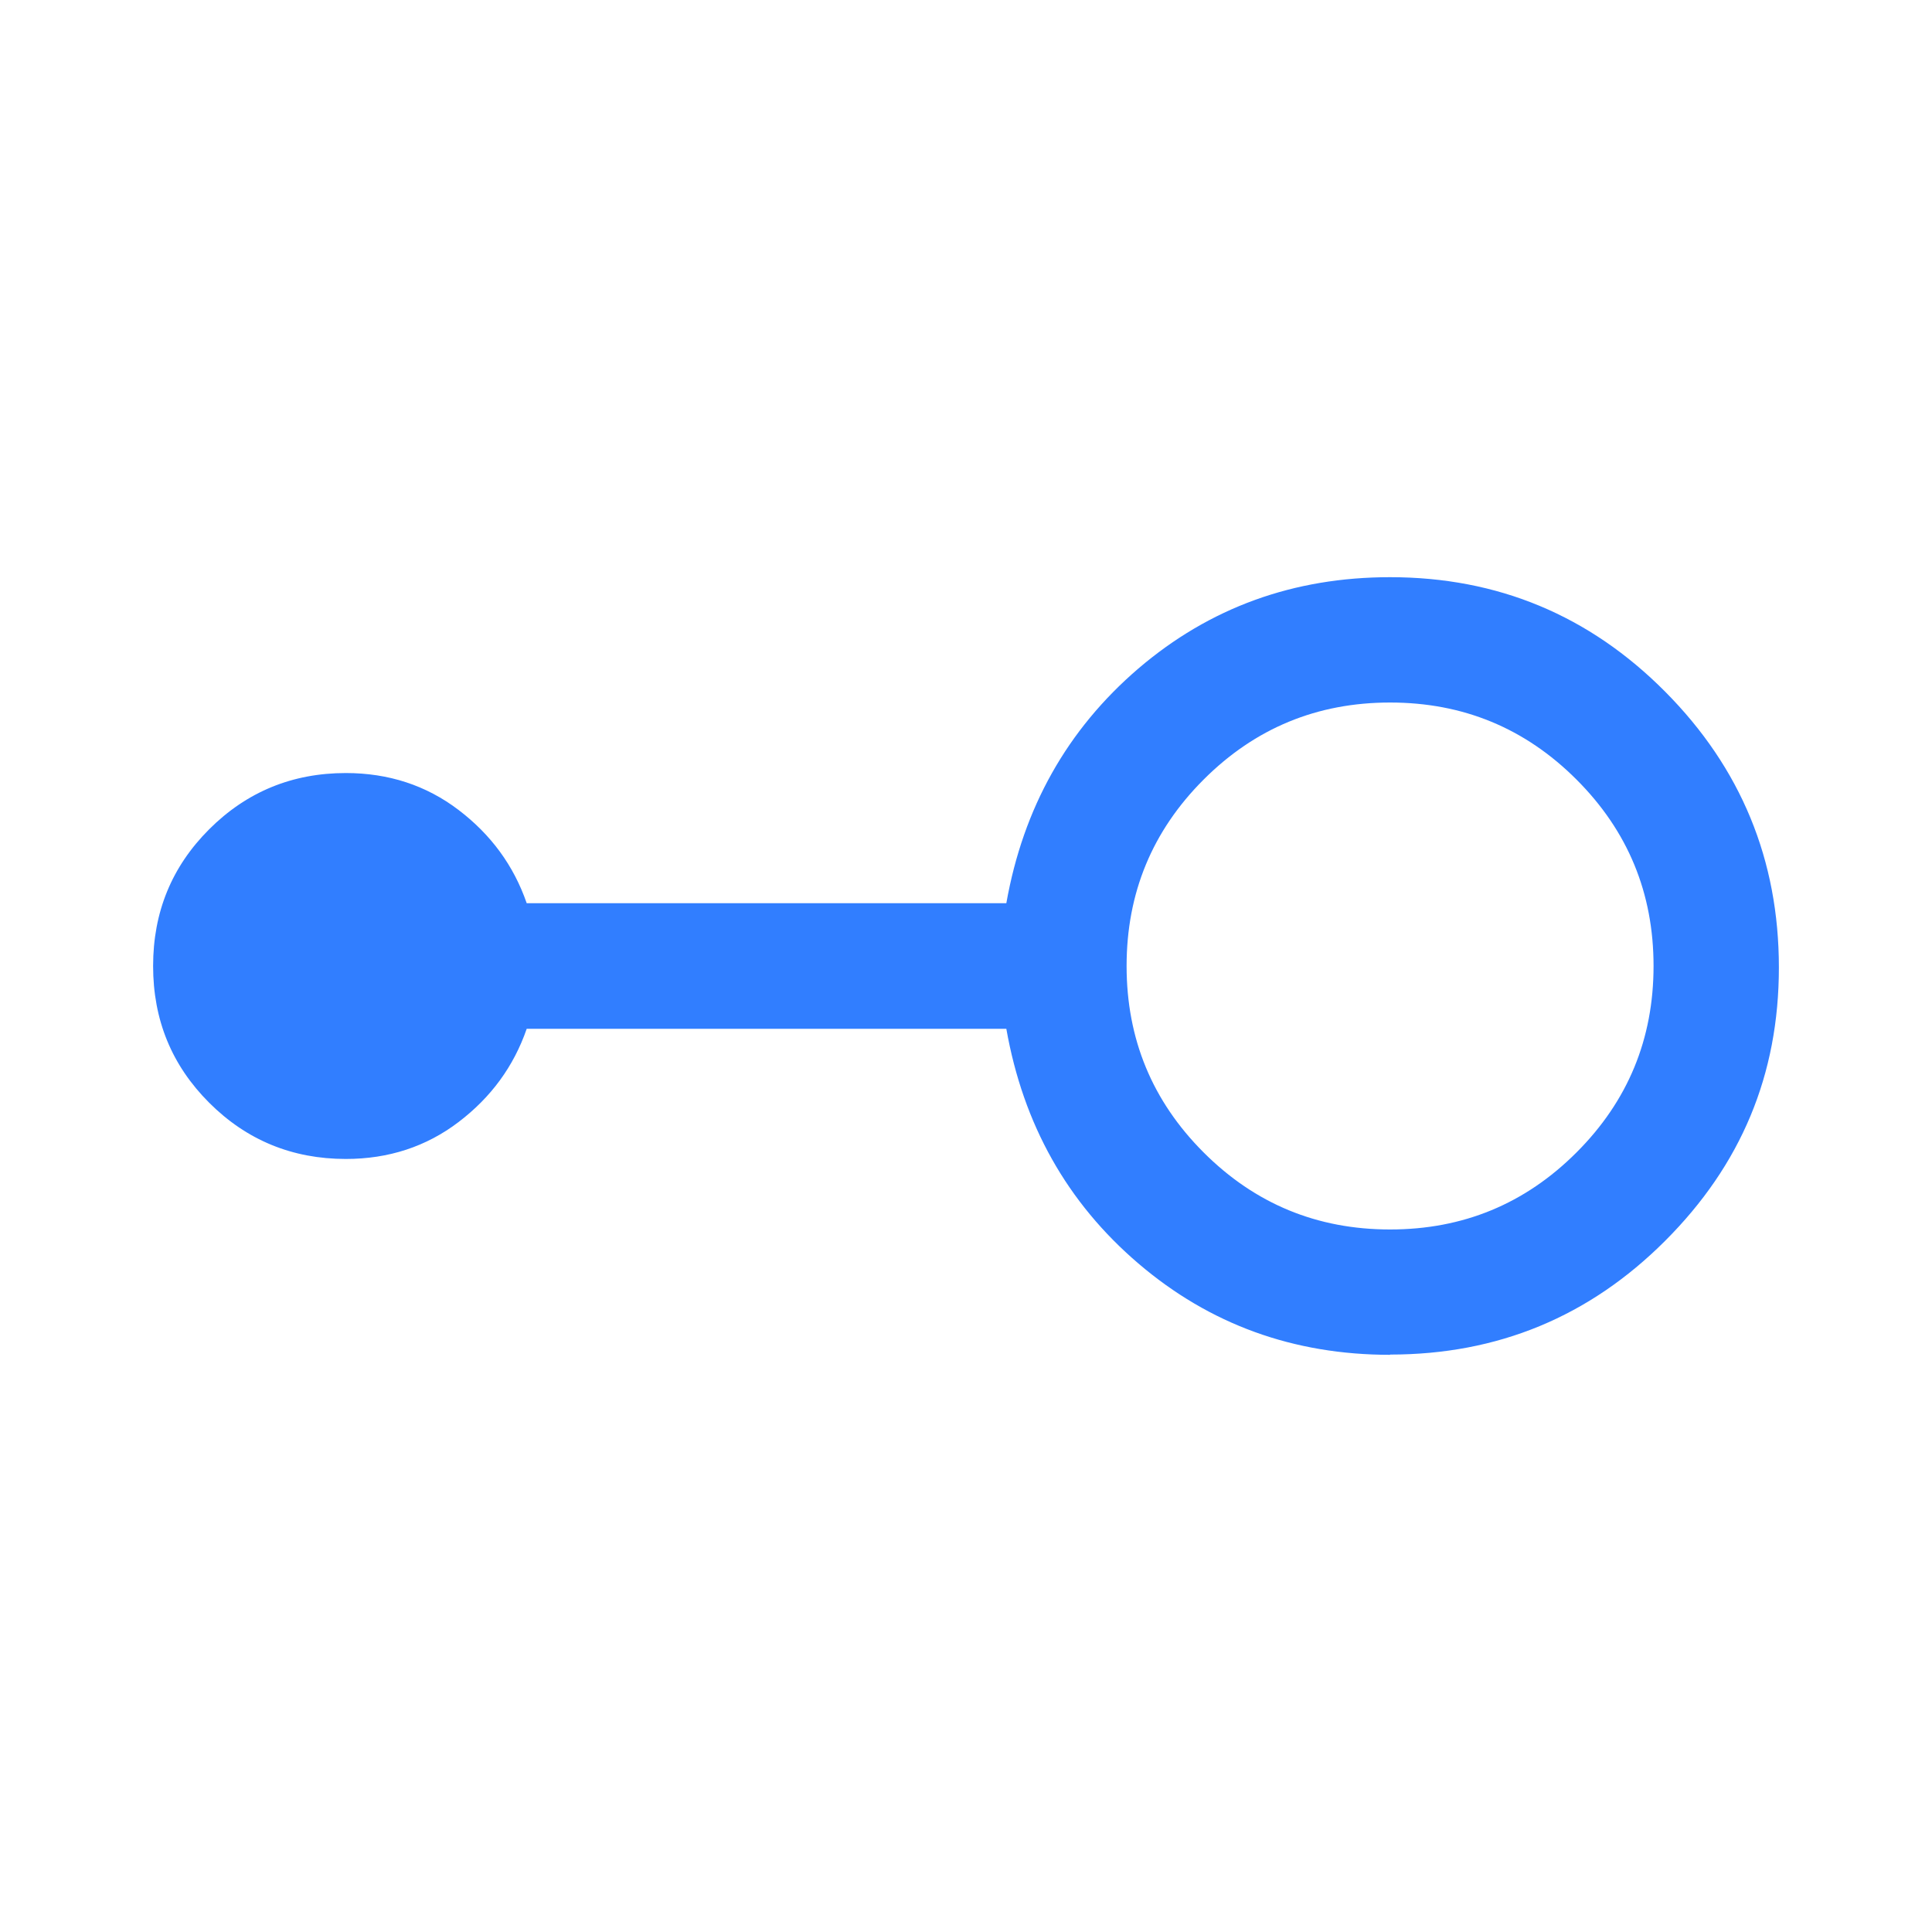 <?xml version="1.0" encoding="UTF-8"?><svg id="Layer_1" xmlns="http://www.w3.org/2000/svg" viewBox="0 0 80 80"><defs><style>.cls-1{fill:#317eff;}</style></defs><path class="cls-1" d="M57.56,56.1c-4,0-7.47-1.26-10.42-3.78-2.95-2.52-4.77-5.76-5.47-9.72h-19.86c-.54,1.56-1.48,2.84-2.82,3.86-1.34,1.02-2.9,1.53-4.67,1.53-2.22,0-4.11-.78-5.66-2.33-1.55-1.55-2.32-3.43-2.32-5.66s.77-4.11,2.32-5.66c1.55-1.55,3.44-2.33,5.66-2.33,1.77,0,3.33.51,4.67,1.53,1.34,1.02,2.28,2.3,2.82,3.86h19.86c.7-3.95,2.52-7.19,5.47-9.72,2.95-2.52,6.42-3.78,10.42-3.78,4.45,0,8.25,1.58,11.39,4.74,3.14,3.16,4.71,6.97,4.71,11.42s-1.57,8.18-4.71,11.32c-3.14,3.14-6.93,4.71-11.39,4.71ZM57.56,50.91c3.02,0,5.59-1.06,7.72-3.19,2.13-2.13,3.19-4.7,3.19-7.72s-1.06-5.59-3.19-7.72c-2.13-2.13-4.7-3.19-7.72-3.19s-5.59,1.06-7.72,3.19c-2.13,2.13-3.19,4.7-3.19,7.72s1.06,5.59,3.19,7.72c2.13,2.13,4.7,3.19,7.72,3.19Z"/></svg>